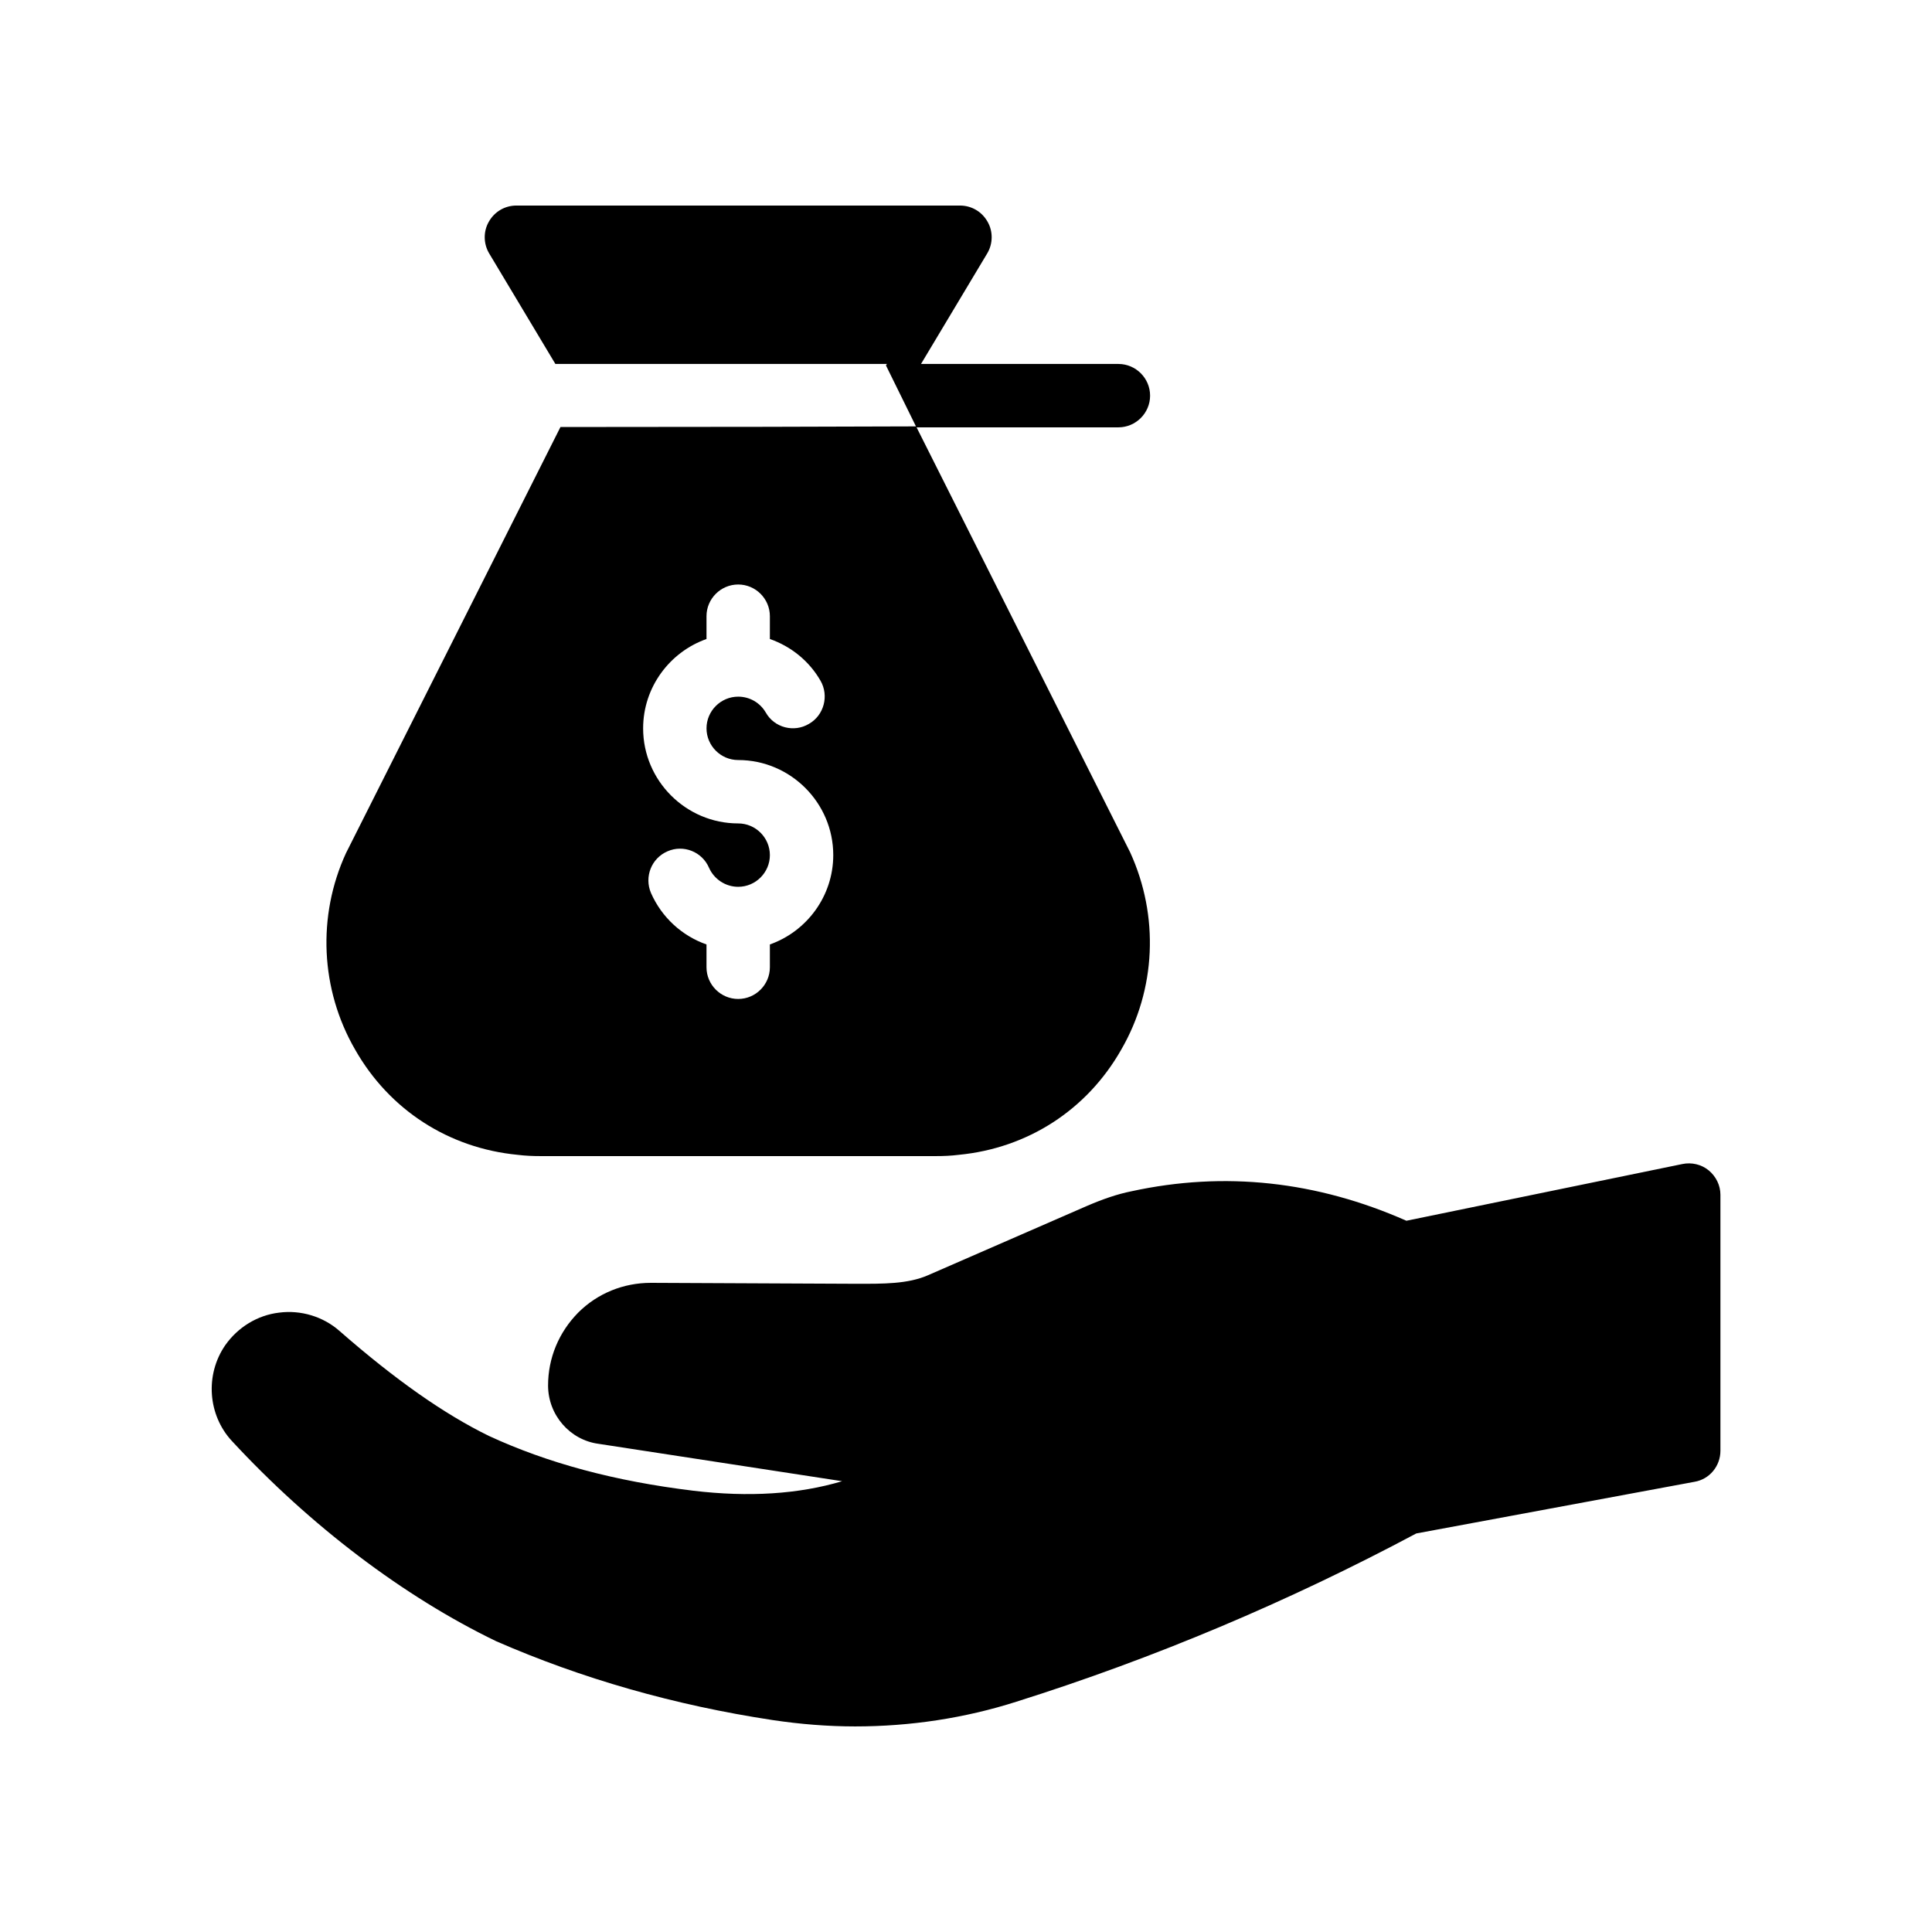 <?xml version="1.0" encoding="UTF-8"?>
<!-- Uploaded to: SVG Repo, www.svgrepo.com, Generator: SVG Repo Mixer Tools -->
<svg fill="#000000" width="800px" height="800px" version="1.1" viewBox="144 144 512 512" xmlns="http://www.w3.org/2000/svg">
 <g>
  <path d="m596.82 454.16c-1.93-1.594-4.535-2.184-6.969-1.68l-73.137 15.031c-23.762-10.496-48.199-13.184-72.883-7.809-3.777 0.754-7.641 2.098-11.922 3.945l-41.984 18.305c-5.375 2.352-11.922 2.266-18.895 2.266l-54.496-0.25h-0.082c-7.223 0-14.105 2.769-19.23 7.894-5.121 5.207-7.977 12.008-7.977 19.312 0 7.809 5.793 14.441 13.352 15.449l64.57 9.91c-11.504 3.441-24.77 4.281-39.465 2.519-20.738-2.519-38.543-7.305-54.16-14.527-11.84-5.793-24.77-14.863-39.551-27.793-4.367-3.863-10.328-5.625-16.035-4.871-5.711 0.672-10.914 3.863-14.273 8.648-5.375 7.809-4.617 18.473 1.762 25.359 20.738 22.418 45.512 41.227 70.031 53.066 22.672 9.91 47.273 16.961 73.305 20.906 7.305 1.09 14.609 1.68 21.832 1.68 14.609 0 29.055-2.184 42.738-6.551 36.527-11.504 72.129-26.535 105.97-44.586l73.723-13.688c4.031-0.672 6.887-4.199 6.887-8.23v-67.848c-0.004-2.512-1.18-4.863-3.109-6.461z"/>
  <path d="m386.9 257.25h53.488c4.617 0 8.398-3.777 8.398-8.398 0-4.617-3.777-8.398-8.398-8.398h-52.312l0.504-0.84 17.047-28.465c1.512-2.519 1.594-5.793 0.082-8.398-1.512-2.684-4.281-4.277-7.305-4.277h-117.55c-3.023 0-5.793 1.594-7.305 4.281-1.512 2.602-1.426 5.879 0.082 8.398l17.551 29.301h87.914c-0.25 0.168-0.336 0.336-0.25 0.504l7.894 16.039c-18.473 0.082-56.848 0.168-94.211 0.168l-56.848 112.94c-7.641 16.625-6.801 36.105 2.434 52.059 9.07 15.953 24.77 26.113 43.074 27.879 2.016 0.25 4.031 0.336 6.129 0.336h104.62c2.098 0 4.113-0.082 6.129-0.336 18.305-1.762 34.008-11.922 43.074-27.879 9.238-15.953 10.078-35.434 2.352-52.312zm-38.875 137.04v6.047c0 4.617-3.777 8.398-8.398 8.398-4.617 0-8.398-3.777-8.398-8.398v-6.047c-6.465-2.266-11.84-7.137-14.695-13.602-1.848-4.281 0.082-9.238 4.367-11.082 4.199-1.848 9.152 0.082 11 4.367 1.344 3.023 4.367 5.039 7.727 5.039 4.617 0 8.398-3.777 8.398-8.398 0-4.617-3.777-8.398-8.398-8.398-13.855 0-25.191-11.336-25.191-25.191 0-10.914 7.055-20.238 16.793-23.68v-6.047c0-4.617 3.777-8.398 8.398-8.398 4.617 0 8.398 3.777 8.398 8.398v6.047c5.543 1.93 10.41 5.793 13.434 11.082 2.266 3.945 0.922 9.152-3.106 11.418-3.945 2.352-9.152 1.008-11.418-3.023-1.512-2.602-4.281-4.199-7.305-4.199-4.617 0-8.398 3.777-8.398 8.398 0 4.617 3.777 8.398 8.398 8.398 13.855 0 25.191 11.336 25.191 25.191-0.004 10.918-7.059 20.238-16.797 23.68z"/>
 </g>
</svg>